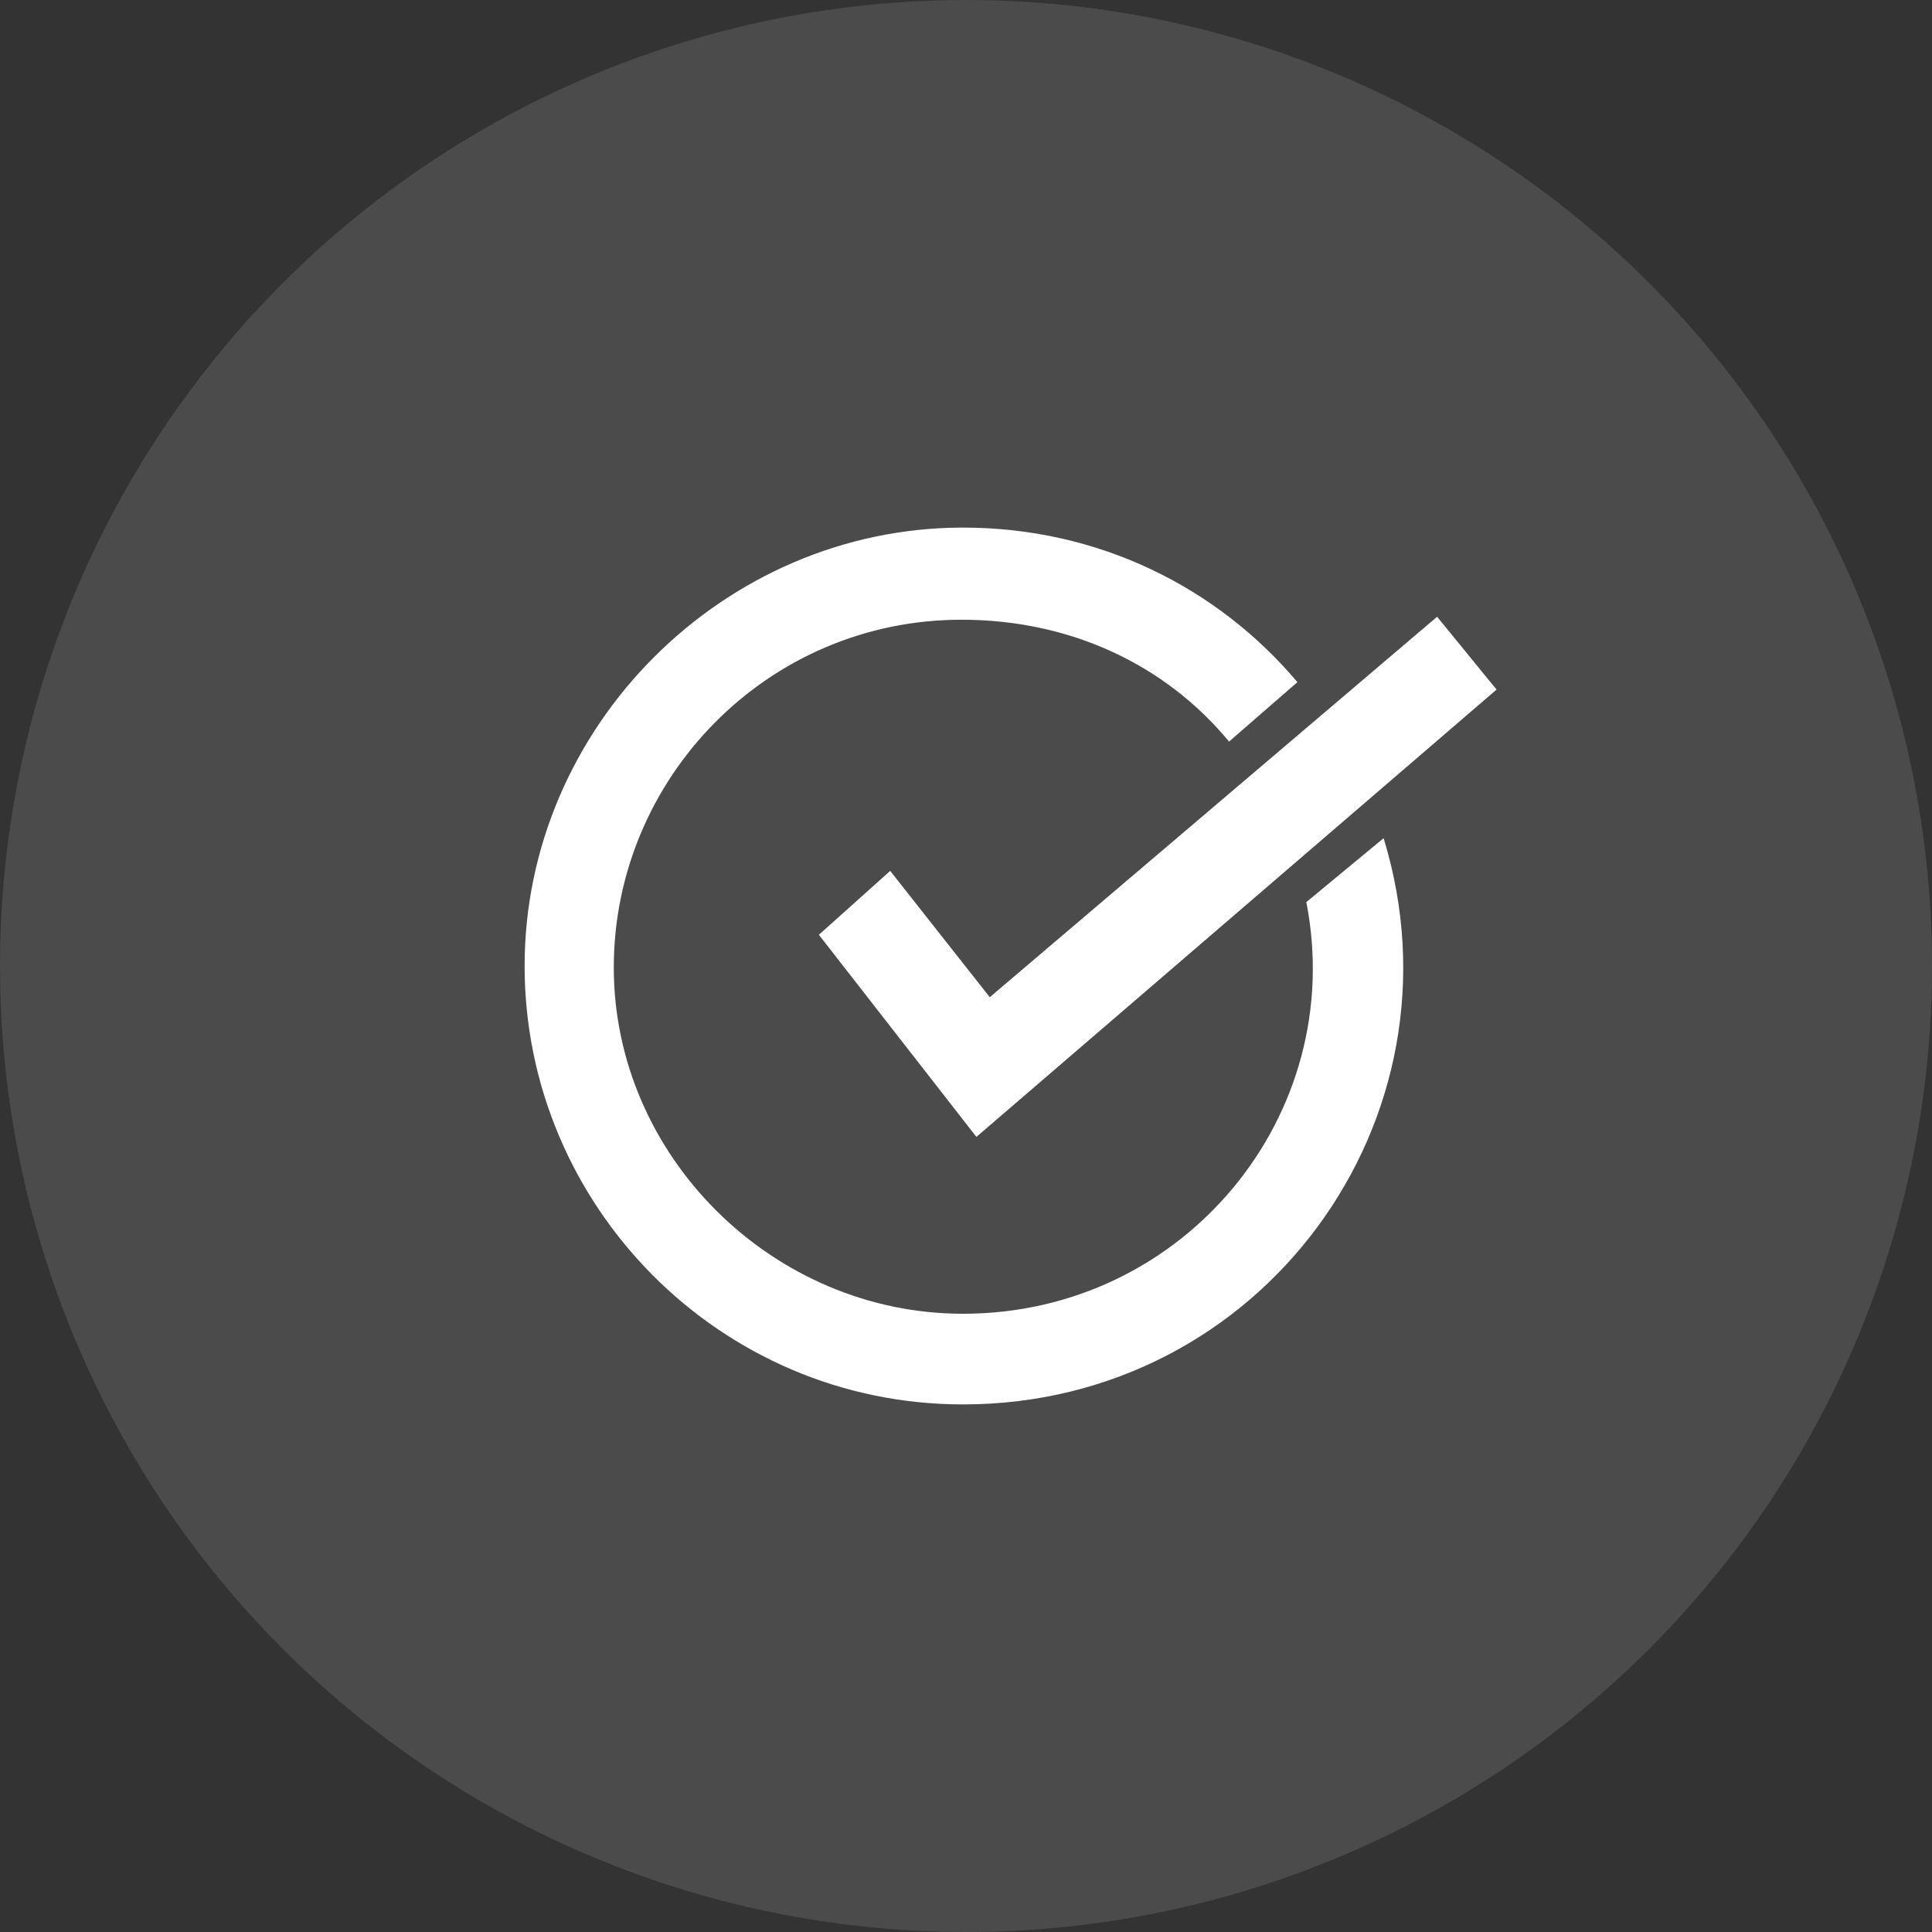 <?xml version="1.0" encoding="utf-8"?>
<!-- Generator: Adobe Illustrator 25.4.1, SVG Export Plug-In . SVG Version: 6.00 Build 0)  -->
<svg version="1.1" id="Calque_1" xmlns="http://www.w3.org/2000/svg" xmlns:xlink="http://www.w3.org/1999/xlink" x="0px" y="0px"
	 viewBox="0 0 130 130" style="enable-background:new 0 0 130 130;" xml:space="preserve">
<rect x="0" y="0" width="130" height="130" fill="#333333" stroke="none"/>
<style type="text/css">
	.st0{opacity:0.12;fill:#FFFFFF;enable-background:new    ;}
	.st1{fill:#FFFFFF;}
</style>
<g>
	<g>
		<g>
			<g>
				<g>
					<circle class="st0" cx="65" cy="65" r="65"/>
				</g>
			</g>
		</g>
	</g>
	<g>
		<path class="st1" d="M64.8,35.5c9.1,0,17.1,4,22.5,10.4l-4.6,4c-4.3-5.2-10.7-8.2-18-8.2c-13.1,0-23.4,10.7-23.4,23.4
			S52,88.4,64.8,88.4c14.9,0,25.9-13.4,23.1-27.7l5.2-4.3c5.8,18.9-8.2,38.1-28.3,38.1c-16.4,0-29.5-13.4-29.5-29.5
			S48.7,35.5,64.8,35.5L64.8,35.5z M59.9,58.6l6.7,8.5l30.1-25.6l4,4.9l-35,30.1L55.1,62.9L59.9,58.6L59.9,58.6z"/>
	</g>
</g>
</svg>

